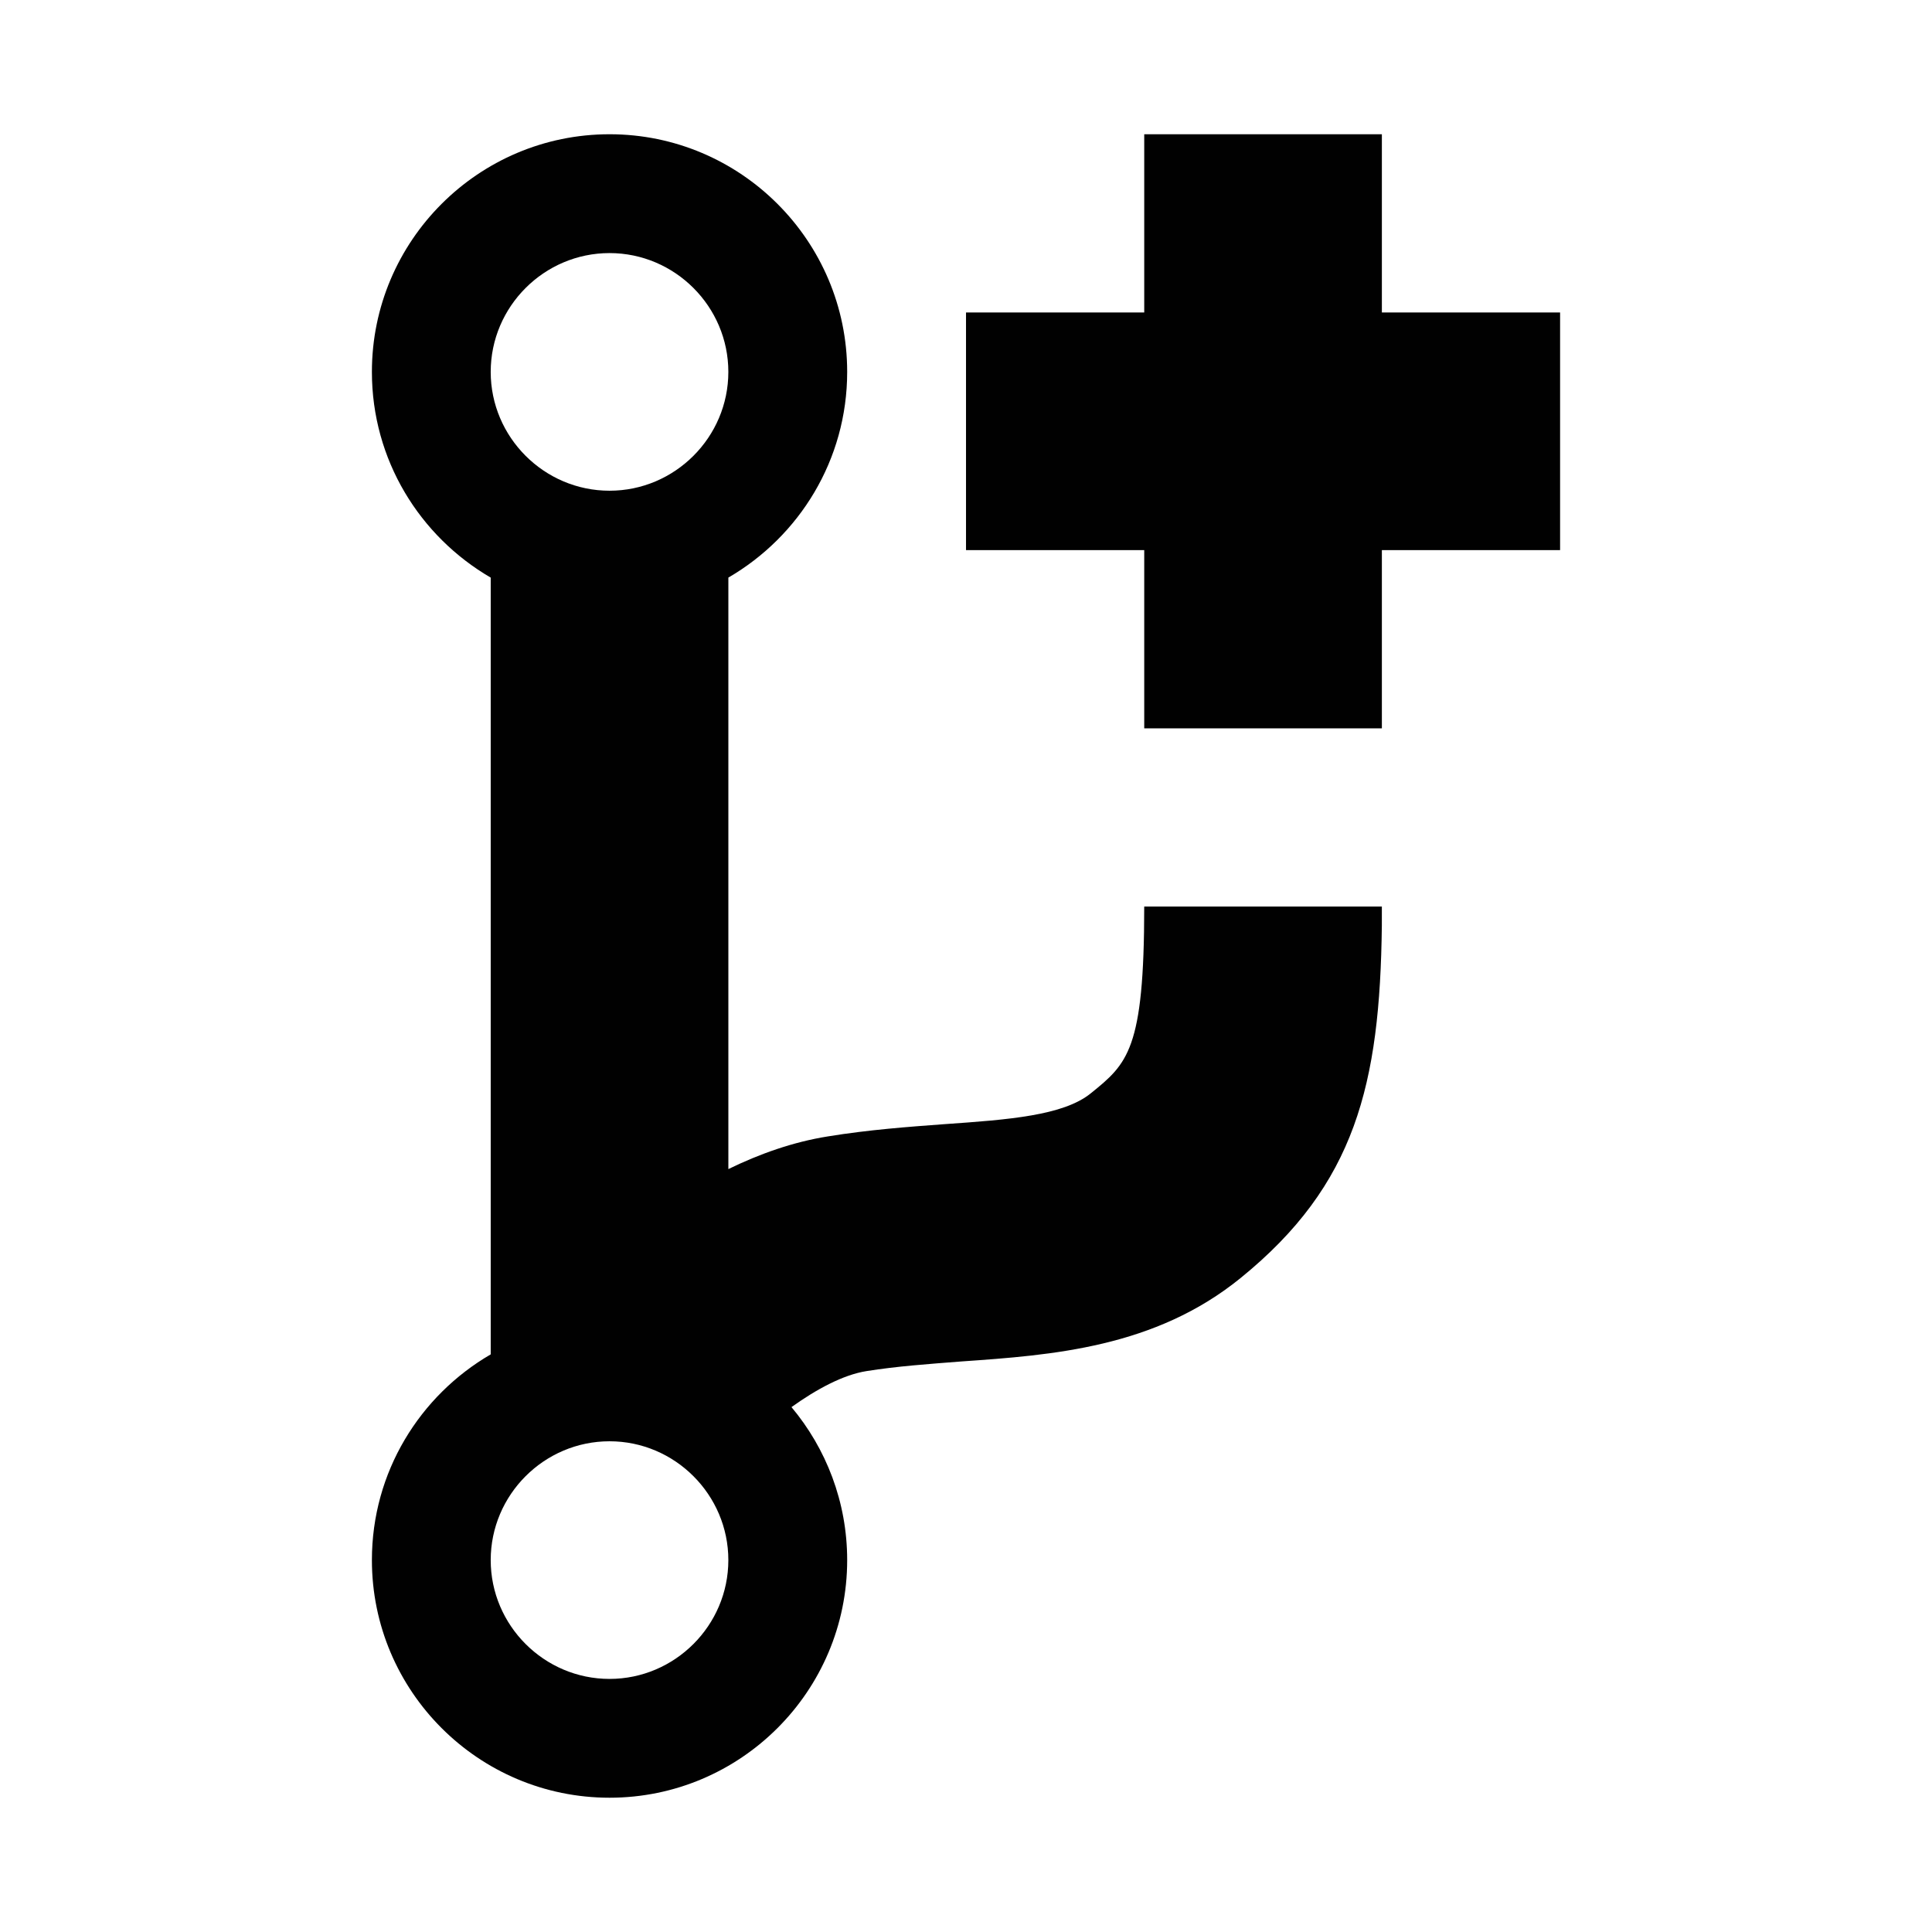 <?xml version="1.0" encoding="UTF-8"?>
<!-- Uploaded to: SVG Repo, www.svgrepo.com, Generator: SVG Repo Mixer Tools -->
<svg width="800px" height="800px" version="1.1" viewBox="144 144 512 512" xmlns="http://www.w3.org/2000/svg">
 <g fill="#010101">
  <path d="m557.44 226.81h-47.23v-47.23h-62.977v47.23h-47.23v62.977h47.23v47.234h62.977v-47.234h47.23z"/>
  <path d="m447.23 384.25c0 37.984-4.43 41.625-14.168 49.496-7.281 5.902-21.844 6.988-38.77 8.168-9.348 0.688-20.074 1.477-30.898 3.246-9.25 1.477-18.105 4.625-26.371 8.66v-156.75c18.793-10.922 31.488-31.191 31.488-54.516 0-34.734-28.242-62.977-62.977-62.977-34.734 0.004-62.977 28.246-62.977 62.98 0 23.32 12.695 43.59 31.488 54.516v205.85c-18.793 10.922-31.488 31.191-31.488 54.516 0 34.734 28.242 62.977 62.977 62.977s62.977-28.242 62.977-62.977c0-15.449-5.609-29.617-14.762-40.539 6.594-4.723 13.676-8.562 19.875-9.543 7.969-1.277 16.336-1.871 25.191-2.559 24.008-1.672 51.266-3.641 73.996-22.141 30.406-24.699 36.898-51.266 37.391-93.383l0.004-5.023zm-141.7-173.18c17.32 0 31.488 14.168 31.488 31.488 0 17.32-14.168 31.488-31.488 31.488-17.32 0-31.488-14.168-31.488-31.488 0-17.32 14.168-31.488 31.488-31.488zm0 377.86c-17.32 0-31.488-14.168-31.488-31.488s14.168-31.488 31.488-31.488c17.32 0 31.488 14.168 31.488 31.488s-14.172 31.488-31.488 31.488z"/>
 </g>
</svg>
